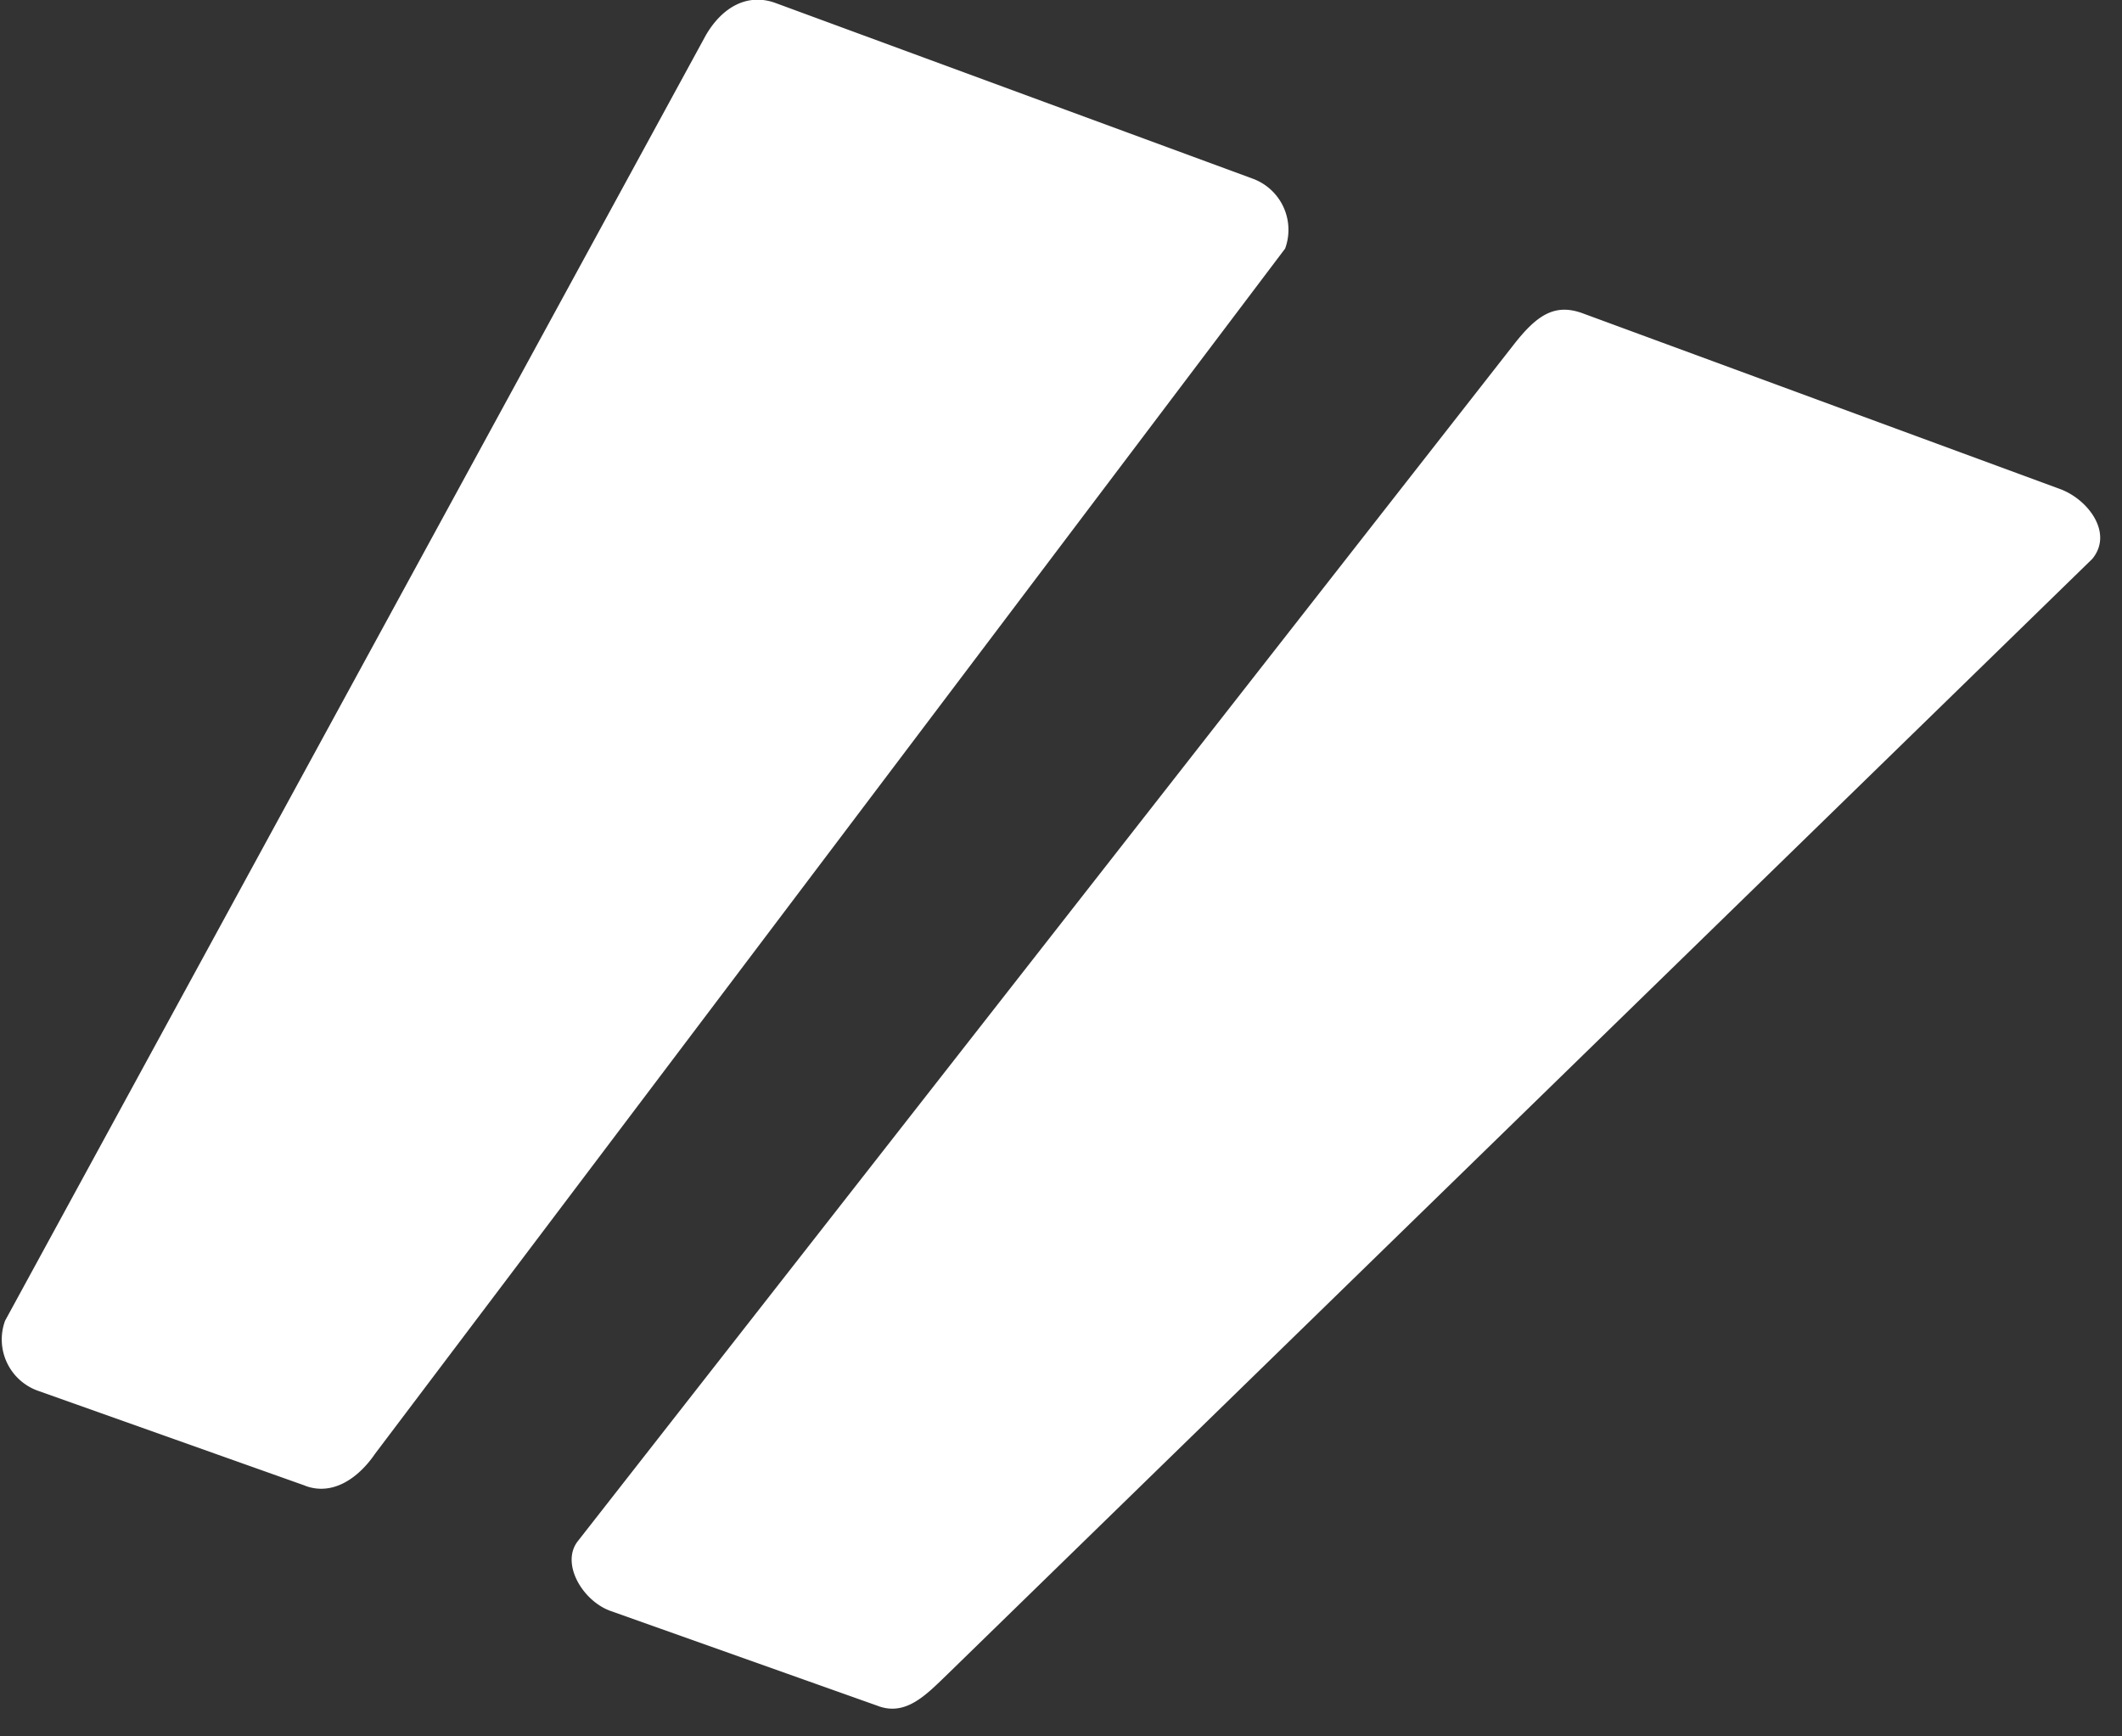 <svg xmlns="http://www.w3.org/2000/svg" width="55" height="45" fill="none"><rect width="100%" height="100%" fill="#333333" stroke="none"/><path fill="#fff" d="M7.913 38.504.967 36.037a1.412 1.412 0 0 1-.835-1.81L18.294.914c.424-.73 1.082-1.103 1.81-.835l12.37 4.553a1.412 1.412 0 0 1 .835 1.81L9.724 37.672c-.42.616-1.082 1.103-1.81.835v-.003ZM22.762 44.213l-6.946-2.467c-.729-.268-1.29-1.24-.836-1.81l24.235-30.98c.616-.794 1.082-1.103 1.81-.835l12.37 4.553c.728.268 1.386 1.142.835 1.81L24.57 43.378c-.56.54-1.082 1.103-1.811.835h.003Z"/></svg>